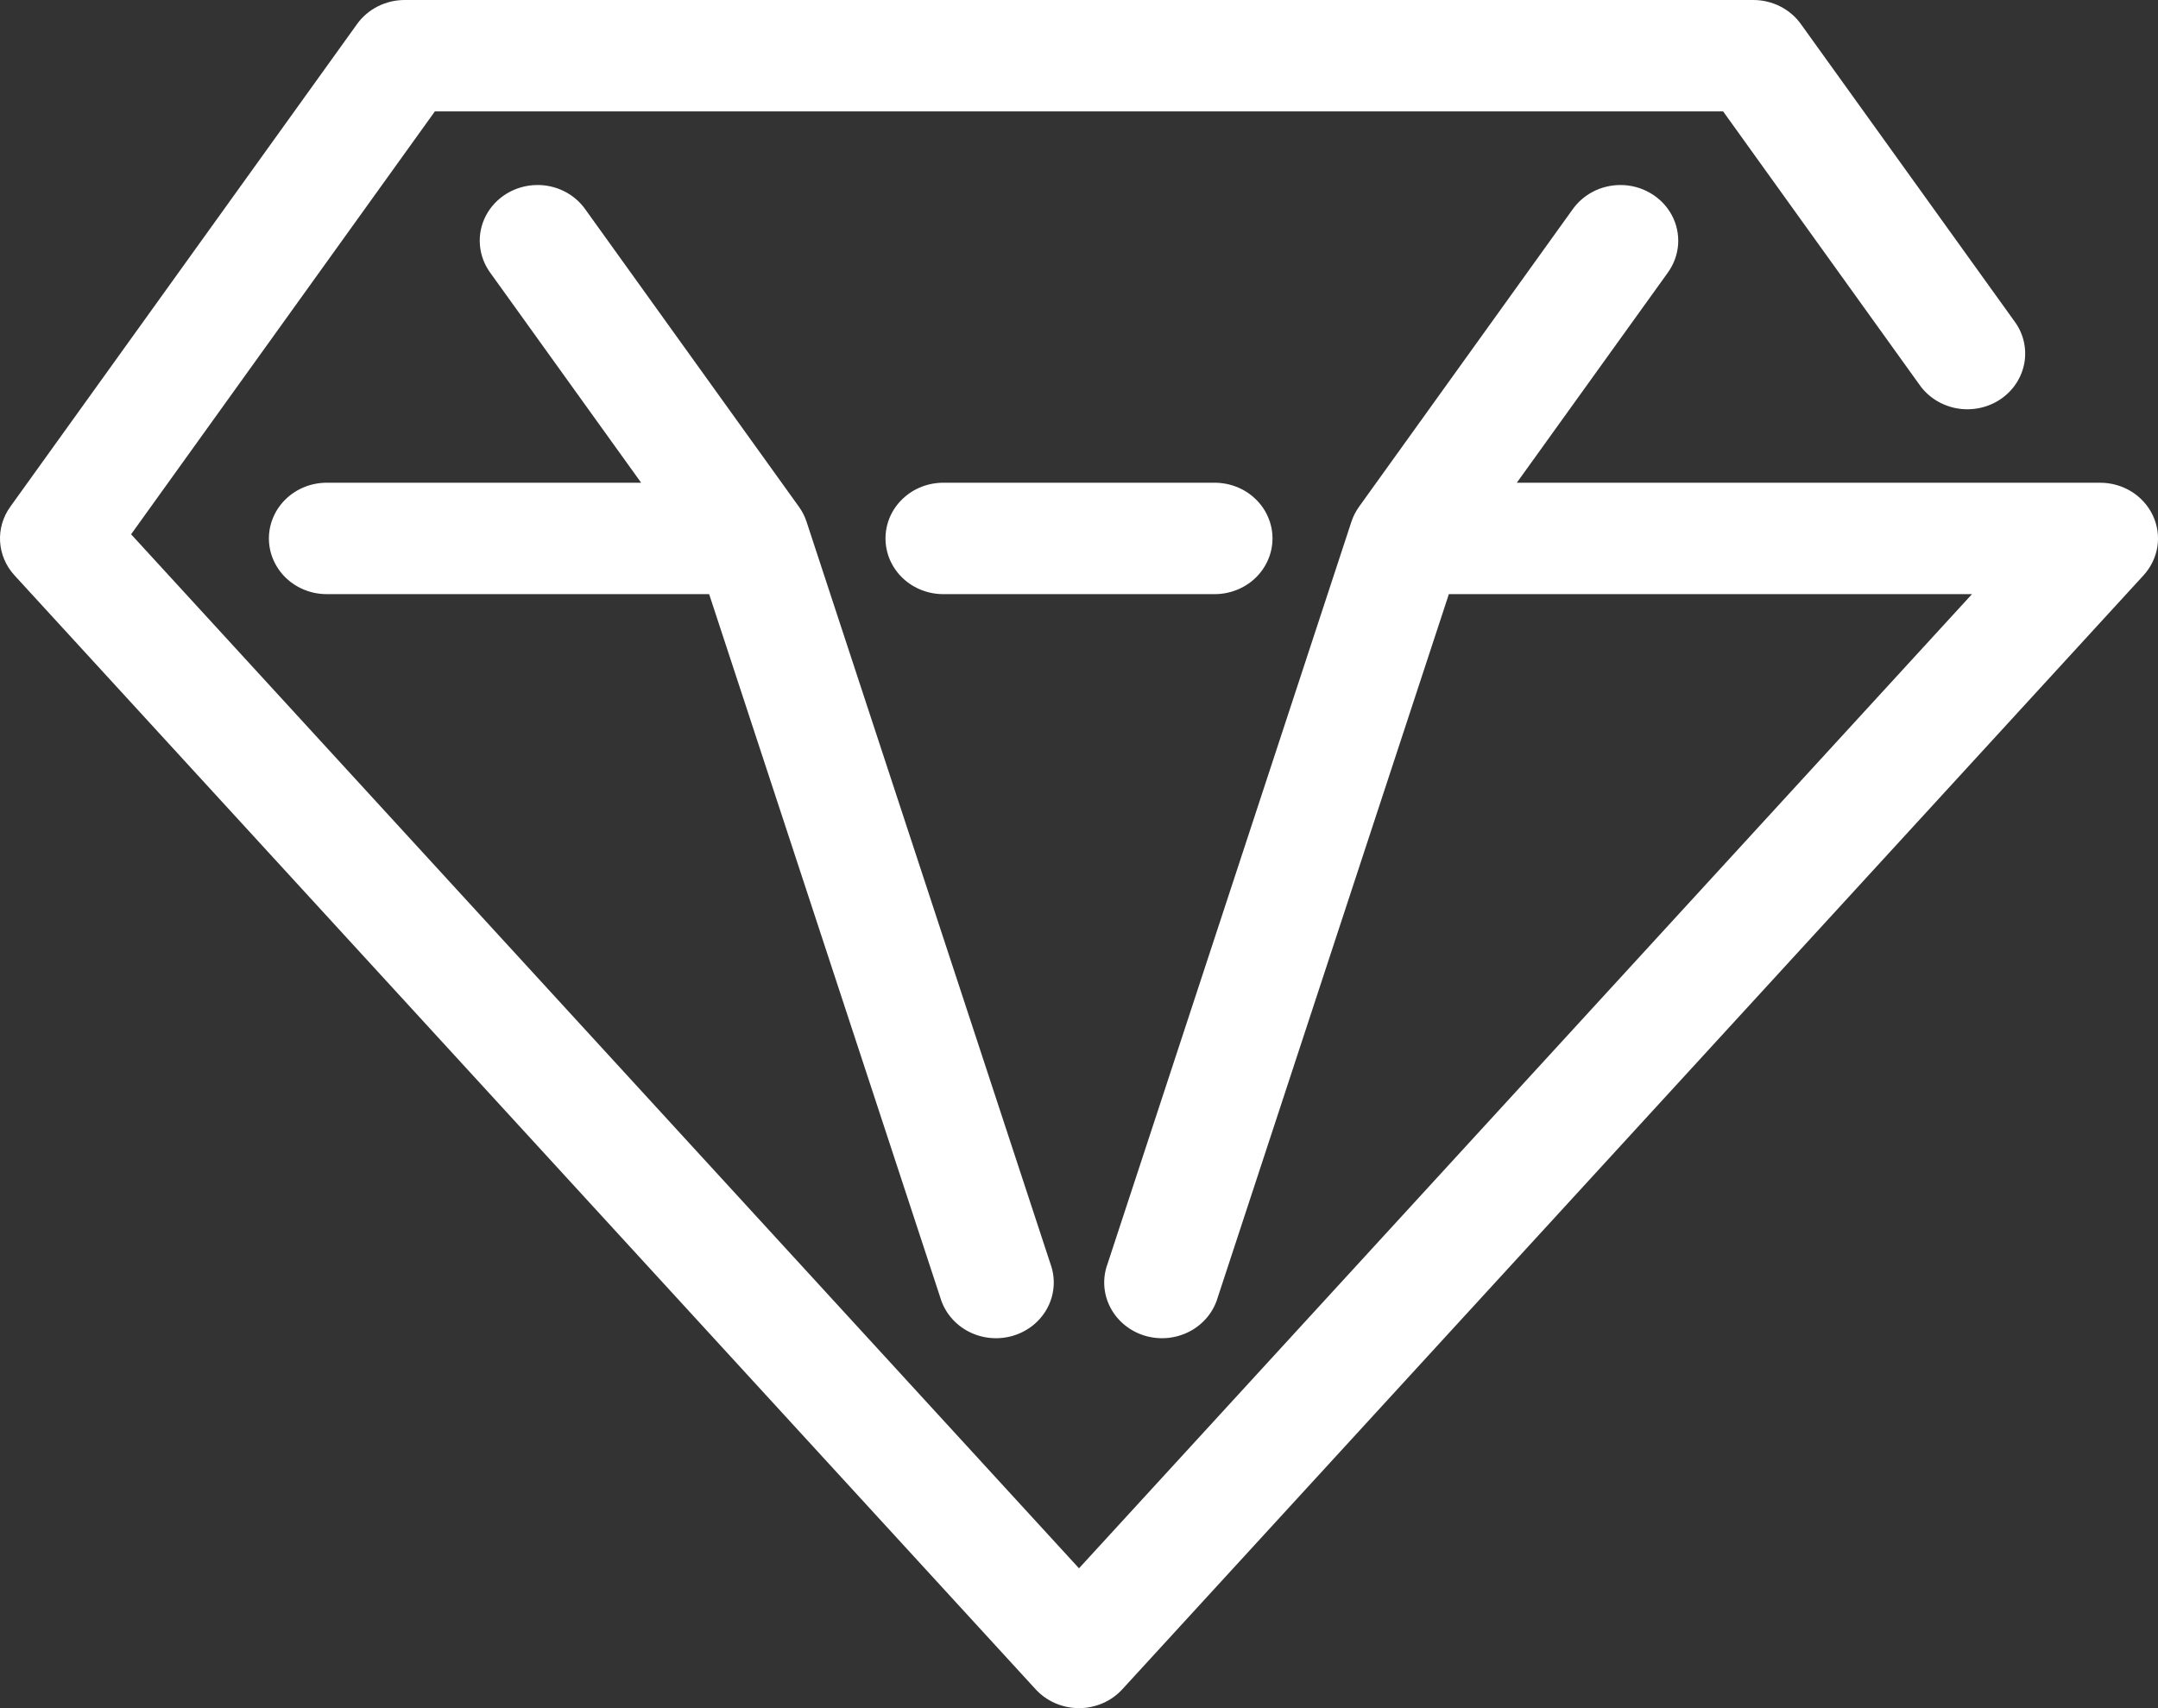 <svg width="48" height="38" viewBox="0 0 48 38" fill="none" xmlns="http://www.w3.org/2000/svg">
<rect x="0" y="0" width="48" height="38" fill="#333333" stroke="none"/>
<path d="M9 -0C8.792 3.17475e-05 8.587 0.049 8.403 0.142C8.219 0.235 8.061 0.369 7.943 0.534L0.229 11.273C0.065 11.501 -0.015 11.774 0.002 12.051C0.019 12.327 0.131 12.59 0.321 12.798L23.035 37.58C23.156 37.712 23.305 37.818 23.471 37.89C23.637 37.962 23.817 38 24 38C24.182 38 24.363 37.962 24.529 37.89C24.695 37.818 24.843 37.712 24.964 37.58L47.679 12.798C47.842 12.619 47.949 12.398 47.986 12.163C48.023 11.927 47.988 11.686 47.886 11.468C47.784 11.251 47.62 11.067 47.412 10.937C47.204 10.808 46.962 10.739 46.714 10.739H33.738L37.09 6.075C37.227 5.888 37.309 5.669 37.326 5.441C37.342 5.213 37.293 4.985 37.184 4.783C37.074 4.58 36.908 4.41 36.705 4.293C36.502 4.175 36.269 4.114 36.032 4.116C35.823 4.118 35.617 4.168 35.433 4.264C35.249 4.36 35.092 4.497 34.975 4.664L30.229 11.273C30.156 11.375 30.099 11.486 30.06 11.604L24.633 28.122C24.576 28.279 24.552 28.445 24.563 28.61C24.574 28.776 24.62 28.938 24.697 29.086C24.774 29.234 24.881 29.366 25.012 29.474C25.143 29.581 25.295 29.663 25.459 29.713C25.623 29.763 25.796 29.78 25.967 29.765C26.138 29.749 26.305 29.701 26.456 29.622C26.608 29.544 26.741 29.436 26.849 29.307C26.957 29.178 27.037 29.029 27.084 28.869L32.227 13.217H43.863L24 34.889L2.916 11.886L9.673 2.478H38.327L42.69 8.553C42.785 8.69 42.907 8.807 43.049 8.898C43.191 8.989 43.351 9.052 43.519 9.083C43.686 9.114 43.859 9.112 44.026 9.078C44.193 9.044 44.351 8.978 44.492 8.885C44.632 8.791 44.752 8.671 44.843 8.533C44.935 8.394 44.998 8.239 45.027 8.077C45.056 7.915 45.051 7.749 45.013 7.588C44.975 7.428 44.904 7.276 44.804 7.143L40.056 0.534C39.938 0.369 39.78 0.235 39.596 0.142C39.412 0.049 39.208 3.17475e-05 39 -0H9ZM11.929 4.116C11.695 4.121 11.467 4.187 11.27 4.307C11.072 4.428 10.912 4.598 10.807 4.799C10.702 5.001 10.656 5.226 10.675 5.451C10.693 5.675 10.774 5.891 10.91 6.075L14.261 10.739H7.285C7.115 10.737 6.946 10.767 6.788 10.828C6.63 10.889 6.486 10.98 6.364 11.096C6.243 11.211 6.147 11.348 6.081 11.5C6.015 11.651 5.981 11.814 5.981 11.978C5.981 12.142 6.015 12.305 6.081 12.456C6.147 12.608 6.243 12.745 6.364 12.861C6.486 12.976 6.63 13.067 6.788 13.128C6.946 13.189 7.115 13.22 7.285 13.217H15.773L20.916 28.869C20.963 29.029 21.043 29.178 21.151 29.307C21.258 29.436 21.392 29.544 21.543 29.622C21.695 29.701 21.861 29.749 22.033 29.765C22.204 29.78 22.377 29.763 22.541 29.713C22.705 29.663 22.857 29.581 22.988 29.474C23.119 29.366 23.226 29.234 23.303 29.086C23.38 28.938 23.425 28.776 23.436 28.61C23.447 28.445 23.424 28.279 23.367 28.122L17.939 11.604C17.901 11.486 17.843 11.375 17.77 11.273L13.024 4.664C12.904 4.492 12.741 4.351 12.55 4.255C12.358 4.159 12.145 4.111 11.929 4.116ZM21 10.739C20.829 10.737 20.66 10.767 20.502 10.828C20.344 10.889 20.2 10.98 20.079 11.096C19.957 11.211 19.861 11.348 19.795 11.5C19.73 11.651 19.696 11.814 19.696 11.978C19.696 12.142 19.73 12.305 19.795 12.456C19.861 12.608 19.957 12.745 20.079 12.861C20.2 12.976 20.344 13.067 20.502 13.128C20.66 13.189 20.829 13.22 21 13.217H27C27.17 13.22 27.339 13.189 27.497 13.128C27.656 13.067 27.799 12.976 27.921 12.861C28.042 12.745 28.139 12.608 28.204 12.456C28.27 12.305 28.304 12.142 28.304 11.978C28.304 11.814 28.27 11.651 28.204 11.5C28.139 11.348 28.042 11.211 27.921 11.096C27.799 10.98 27.656 10.889 27.497 10.828C27.339 10.767 27.17 10.737 27 10.739H21Z" fill="white"/>
</svg>
